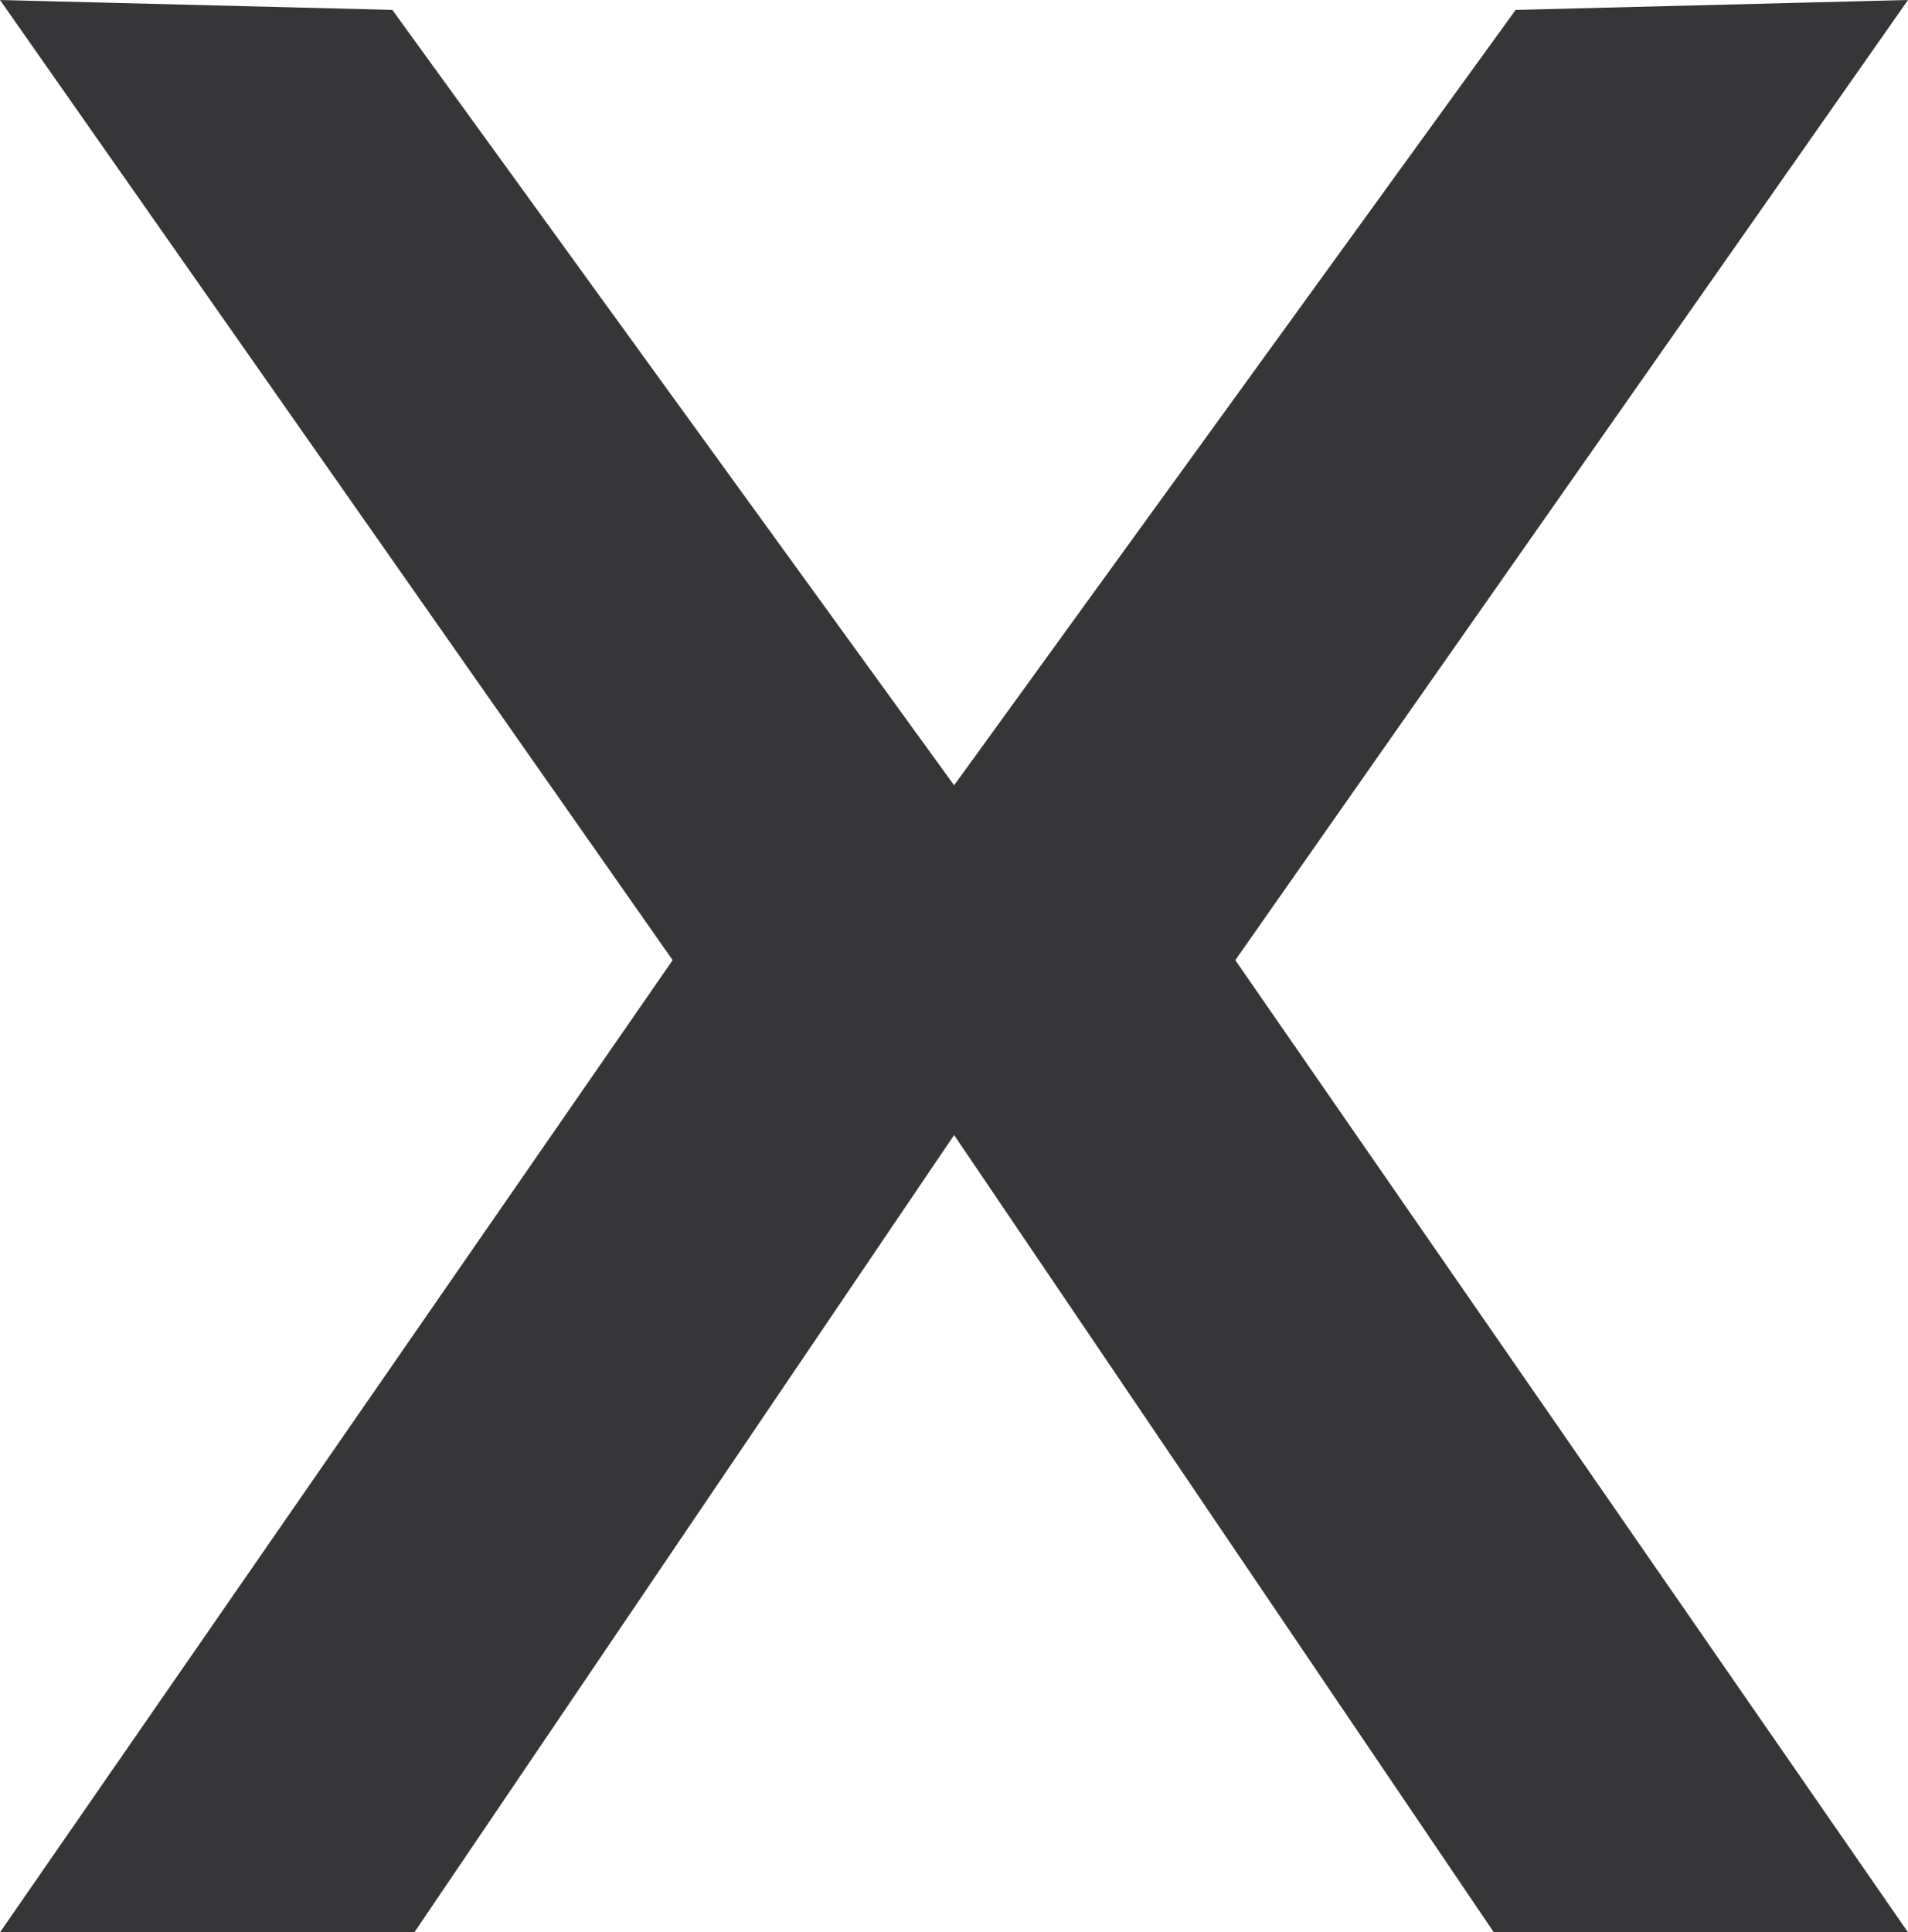 <svg xmlns="http://www.w3.org/2000/svg" width="360.689" height="365.204"><path fill="#363639" stroke="#363639" stroke-width=".454" d="m180.366 214.125 102.137 150.852h77.742l-127-183.5 127-181.239-73.61 1.86-106.269 146.718L74.054 2.098.444.238l126.988 181.239L.444 364.977h77.781l102.141-150.852"/></svg>
